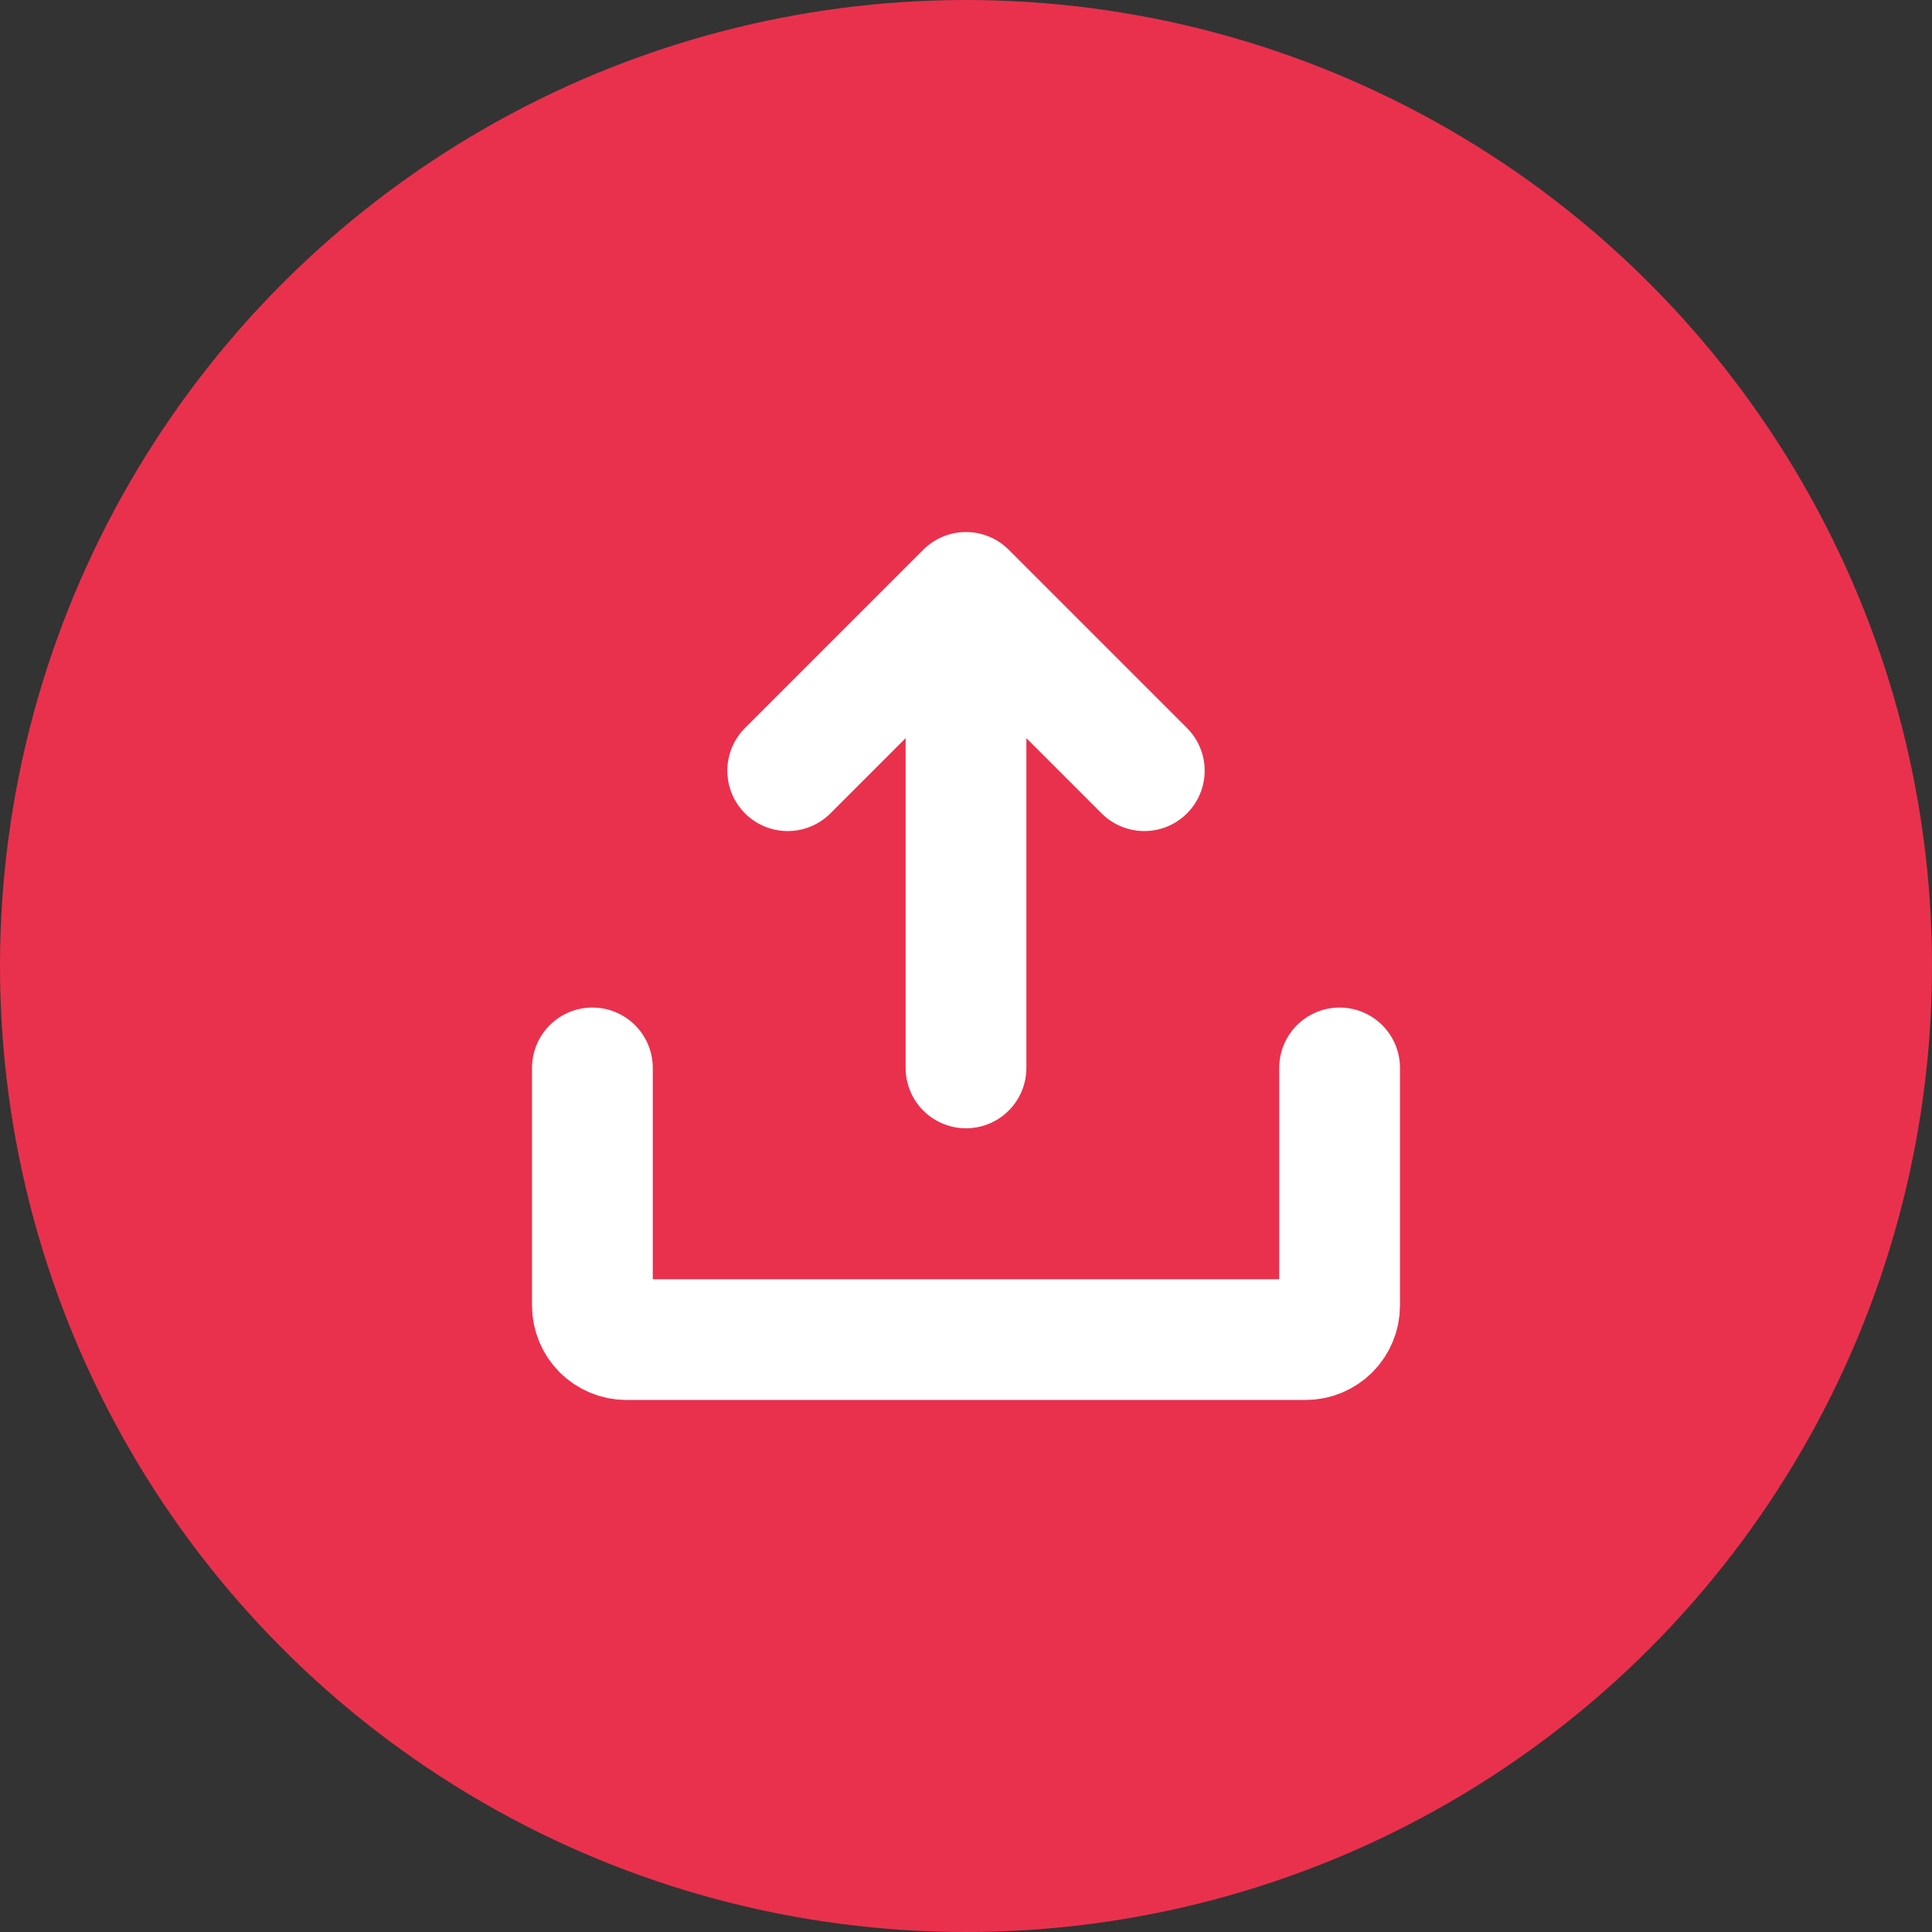<?xml version="1.0" encoding="UTF-8"?>
<svg xmlns="http://www.w3.org/2000/svg" width="32" height="32" viewBox="0 0 32 32" fill="none">
  <rect x="0" y="0" width="32" height="32" fill="#333333" stroke="none"/>
  <circle cx="16" cy="16" r="16" fill="#E9314D"></circle>
  <path d="M22.188 17.688V21.625C22.188 21.774 22.128 21.917 22.023 22.023C21.917 22.128 21.774 22.188 21.625 22.188H10.375C10.226 22.188 10.083 22.128 9.977 22.023C9.872 21.917 9.812 21.774 9.812 21.625V17.688M13.047 12.765L16 9.812L18.953 12.765M16 17.688V9.815" stroke="white" stroke-width="2" stroke-linecap="round" stroke-linejoin="round"></path>
</svg>
